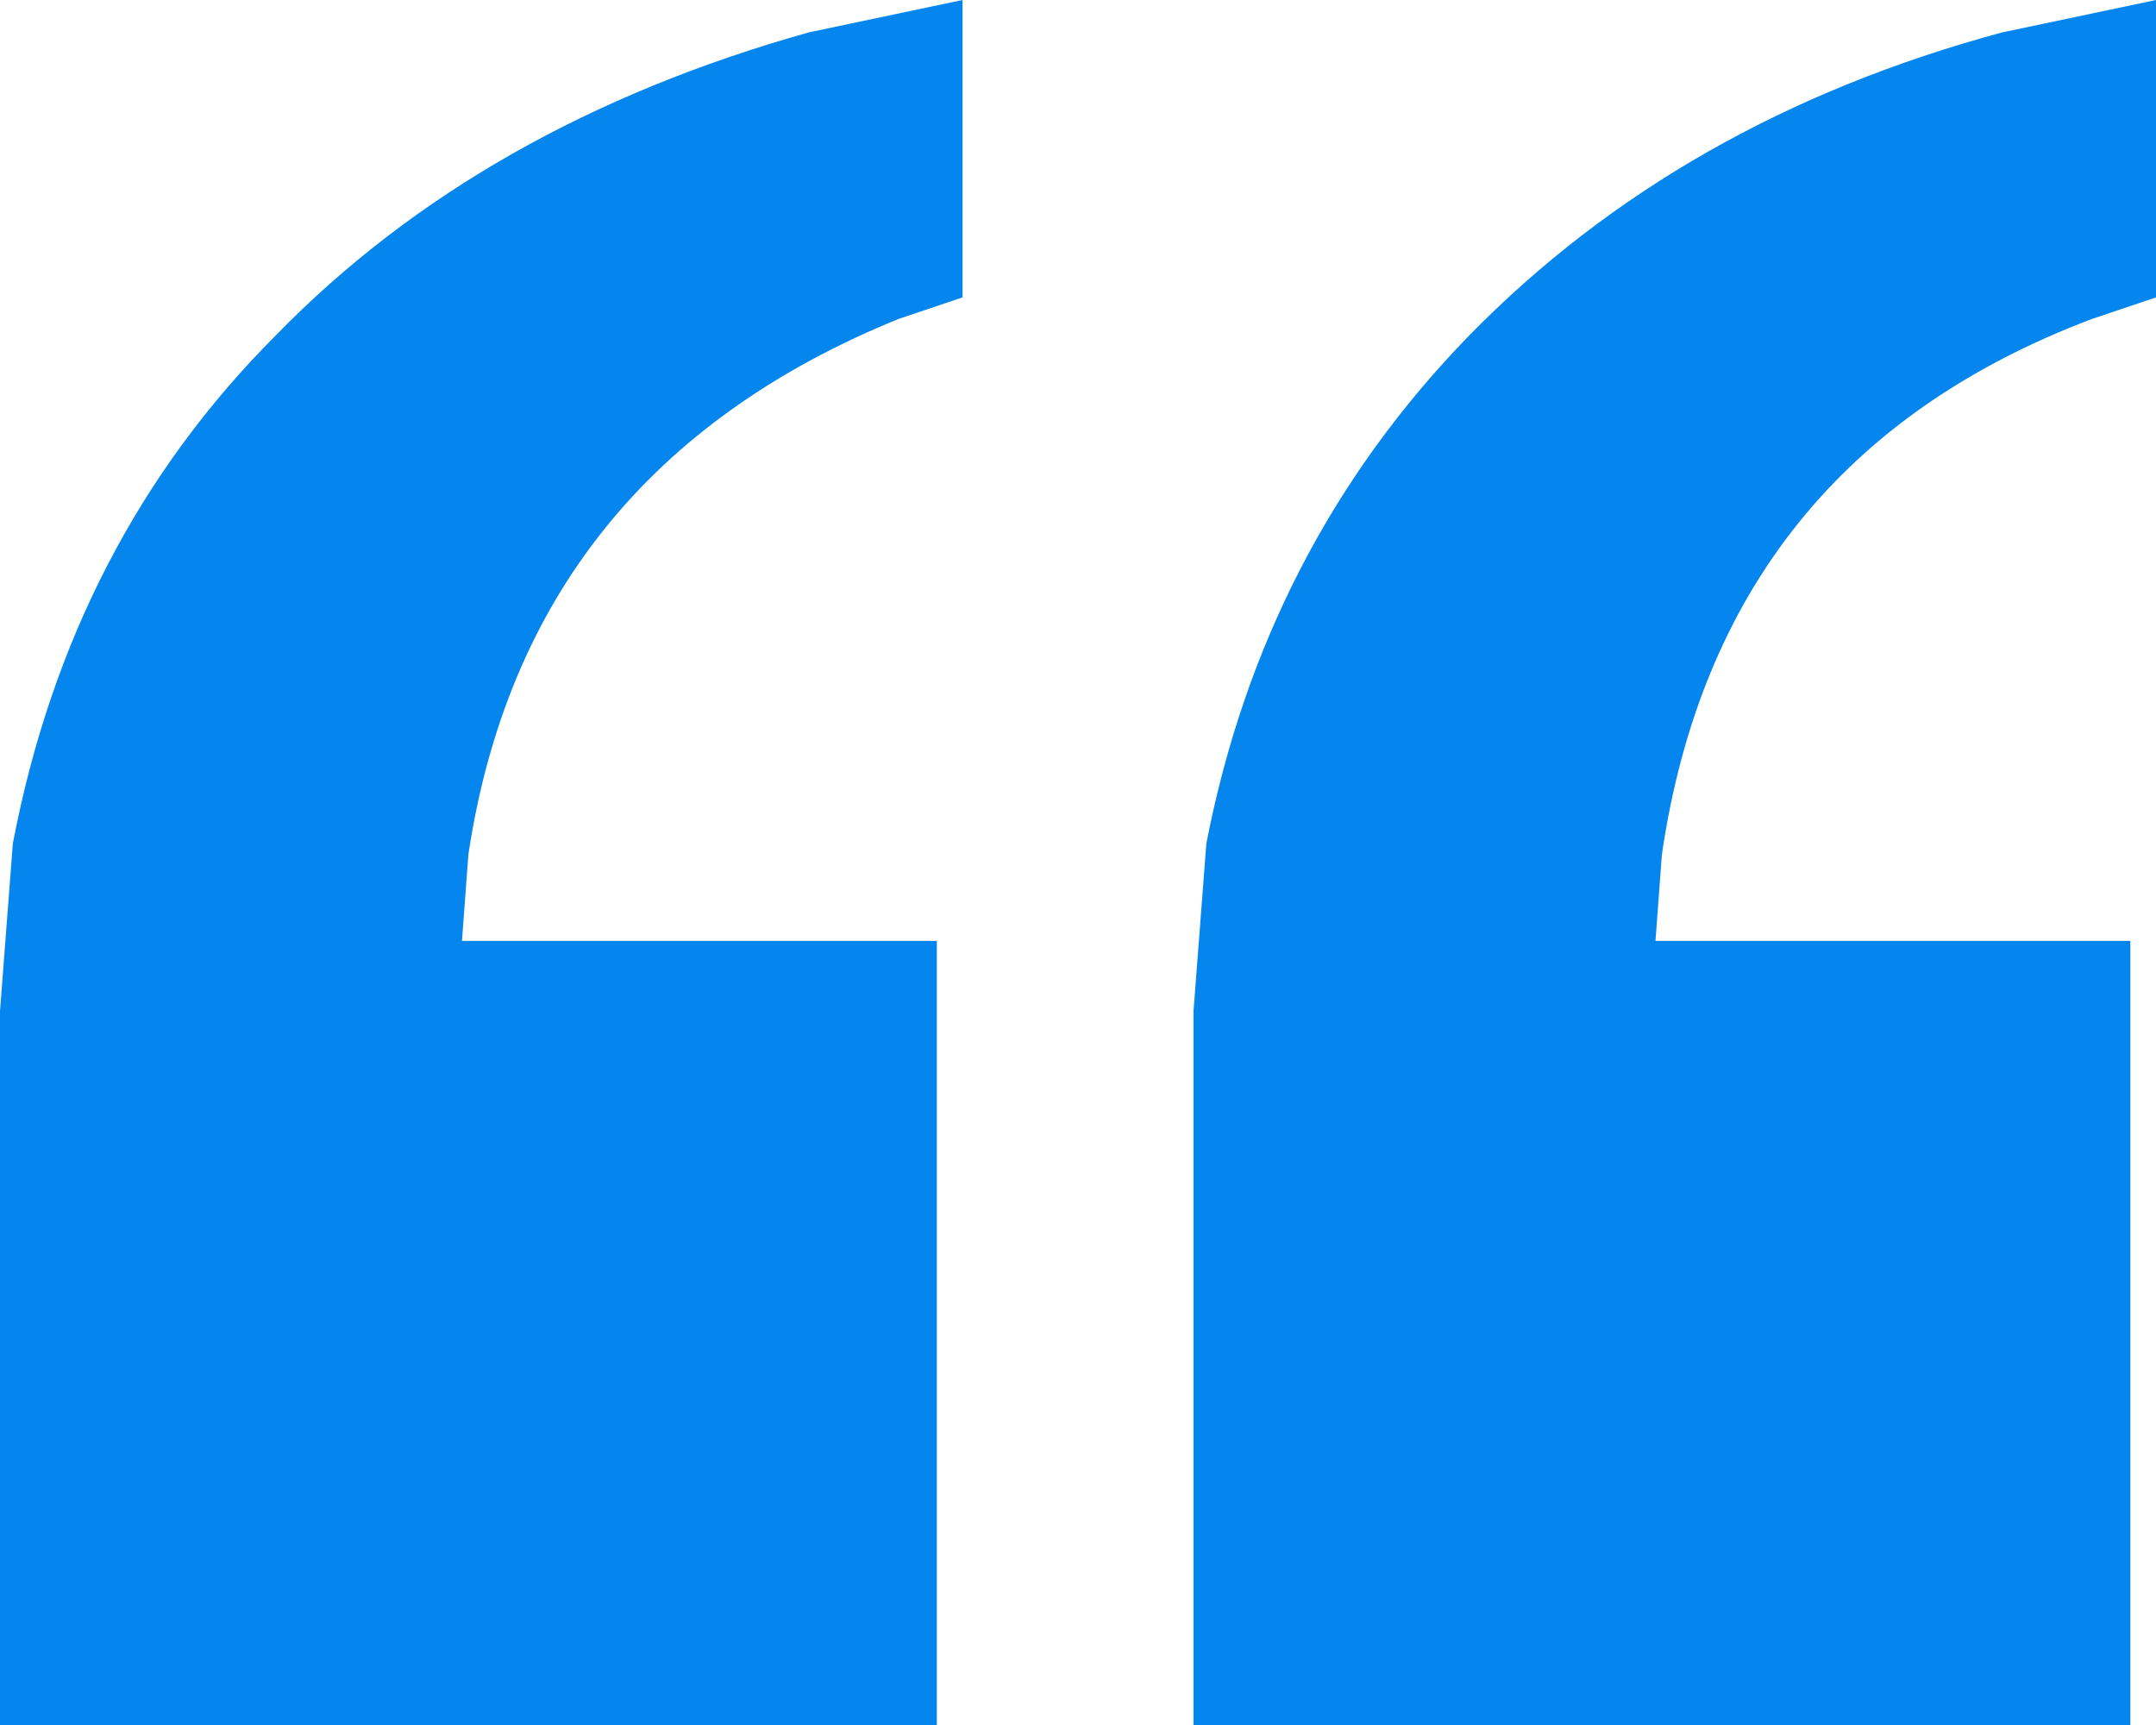 <svg width="40" height="32" viewBox="0 0 40 32" fill="none" xmlns="http://www.w3.org/2000/svg">
<path d="M0 32V18.759L0.238 15.649C0.952 11.904 2.579 8.761 5.119 6.219C7.659 3.611 10.952 1.739 15 0.602L17.857 0V5.517L16.667 5.918C12.063 7.791 9.405 11.101 8.69 15.85L8.571 17.454H17.381V32H0ZM22.143 32V18.759L22.381 15.649C23.095 11.971 24.722 8.828 27.262 6.219C29.881 3.544 33.175 1.672 37.143 0.602L40 0V5.517L38.809 5.918C34.206 7.657 31.548 10.968 30.833 15.85L30.714 17.454H39.524V32H22.143Z" fill="#0586EE"/>
</svg>
